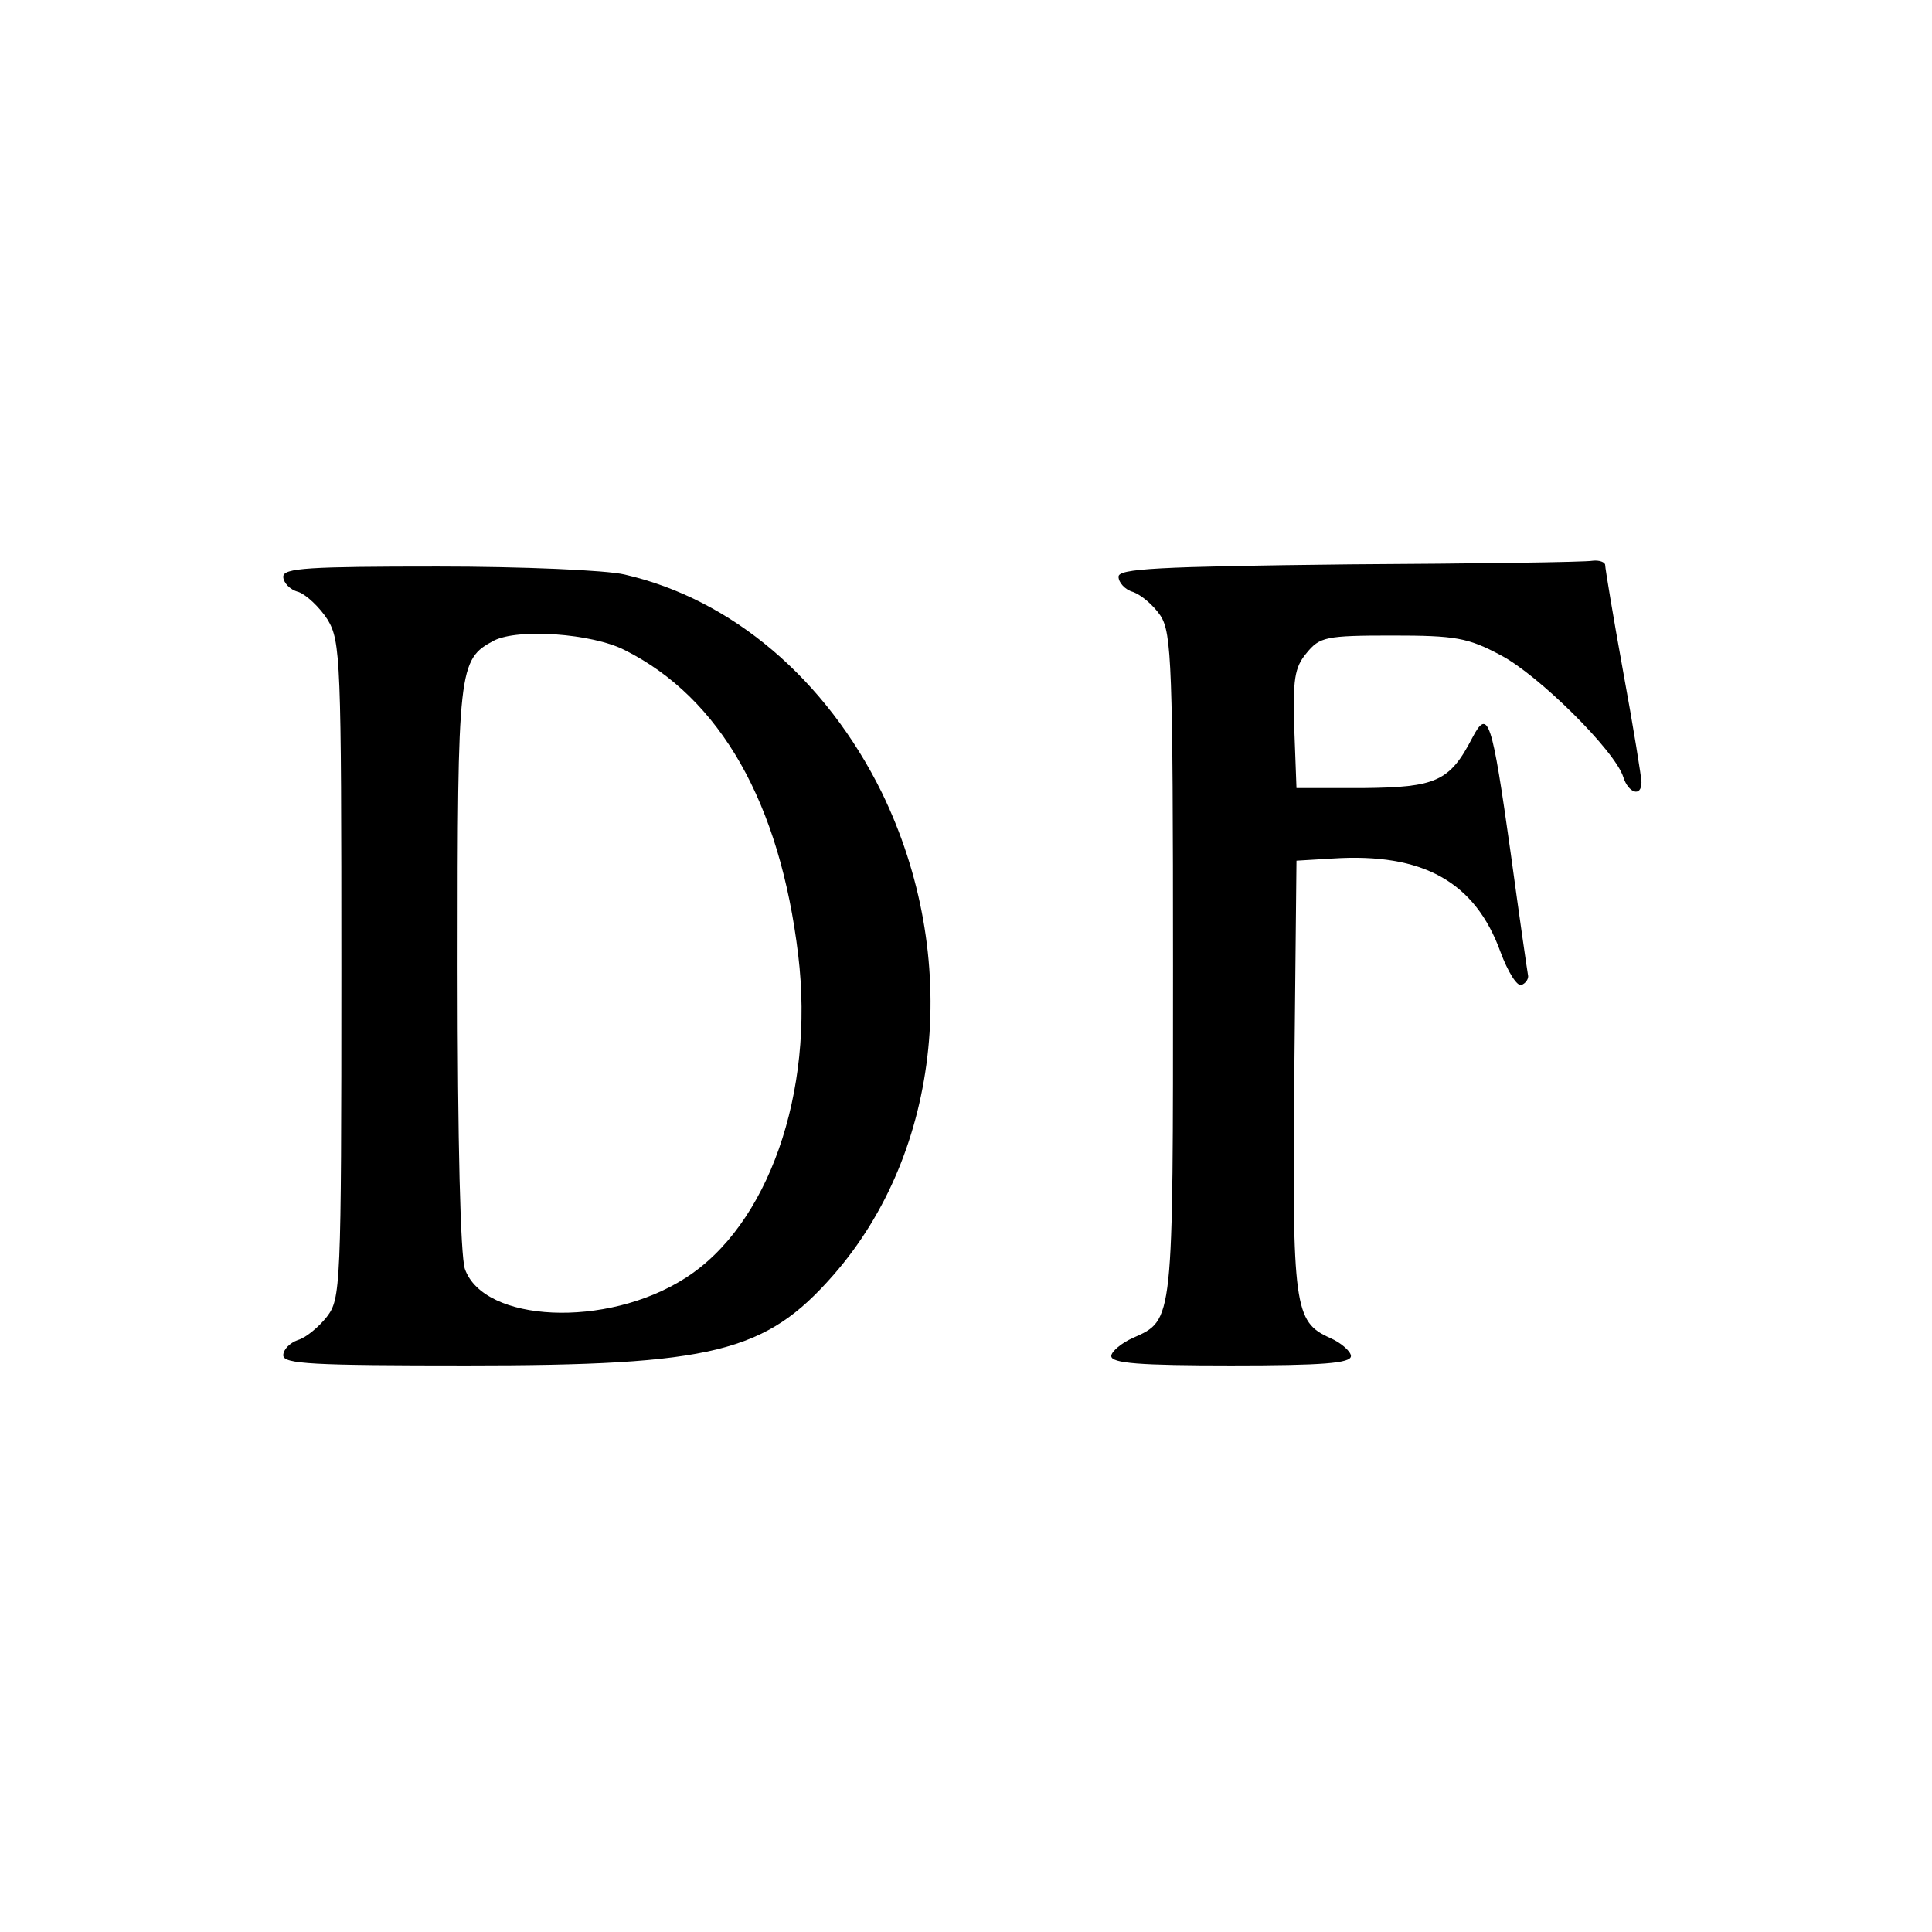 <?xml version="1.0" standalone="no"?>
<!DOCTYPE svg PUBLIC "-//W3C//DTD SVG 20010904//EN"
 "http://www.w3.org/TR/2001/REC-SVG-20010904/DTD/svg10.dtd">
<svg version="1.0" xmlns="http://www.w3.org/2000/svg"
 width="266pt" height="266pt" viewBox="0 0 266 266"
 preserveAspectRatio="xMidYMid meet">
<g transform="translate(0,266) scale(0.1,-0.1)"
fill="#000000" stroke="none">
<path d="M1858 1883 c-267 -3 -318 -6 -318 -17 0 -8 9 -18 20 -21 11 -4 28
-18 38 -33 15 -24 17 -67 17 -482 0 -493 1 -487 -55 -512 -16 -7 -30 -19 -30
-25 0 -10 39 -13 165 -13 126 0 165 3 165 13 0 6 -13 18 -29 25 -49 22 -52 42
-49 362 l3 295 50 3 c124 8 196 -32 231 -129 10 -27 23 -48 29 -45 5 2 9 7 9
12 -1 5 -12 81 -24 169 -26 185 -31 201 -53 159 -31 -60 -50 -68 -150 -69
l-92 0 -3 81 c-2 68 0 85 17 105 18 22 26 24 118 24 87 0 104 -3 149 -27 52
-27 158 -132 169 -168 7 -22 25 -28 25 -7 0 6 -11 75 -25 151 -14 77 -25 144
-25 148 0 4 -8 7 -17 6 -10 -2 -161 -4 -335 -5z"/>
<path d="M390 1866 c0 -8 9 -18 21 -21 11 -4 29 -21 40 -38 18 -30 19 -55 19
-483 0 -438 -1 -452 -20 -477 -11 -14 -29 -29 -40 -32 -11 -4 -20 -13 -20 -21
0 -12 40 -14 253 -14 339 0 411 18 504 124 150 171 177 439 67 665 -77 156
-206 266 -354 300 -25 6 -141 11 -257 11 -178 0 -213 -2 -213 -14z m470 -101
c132 -66 214 -211 239 -420 23 -190 -42 -373 -156 -445 -108 -69 -277 -61
-303 13 -6 19 -10 172 -10 416 0 412 1 423 50 449 33 17 135 10 180 -13z"/>
</g>
</svg>
